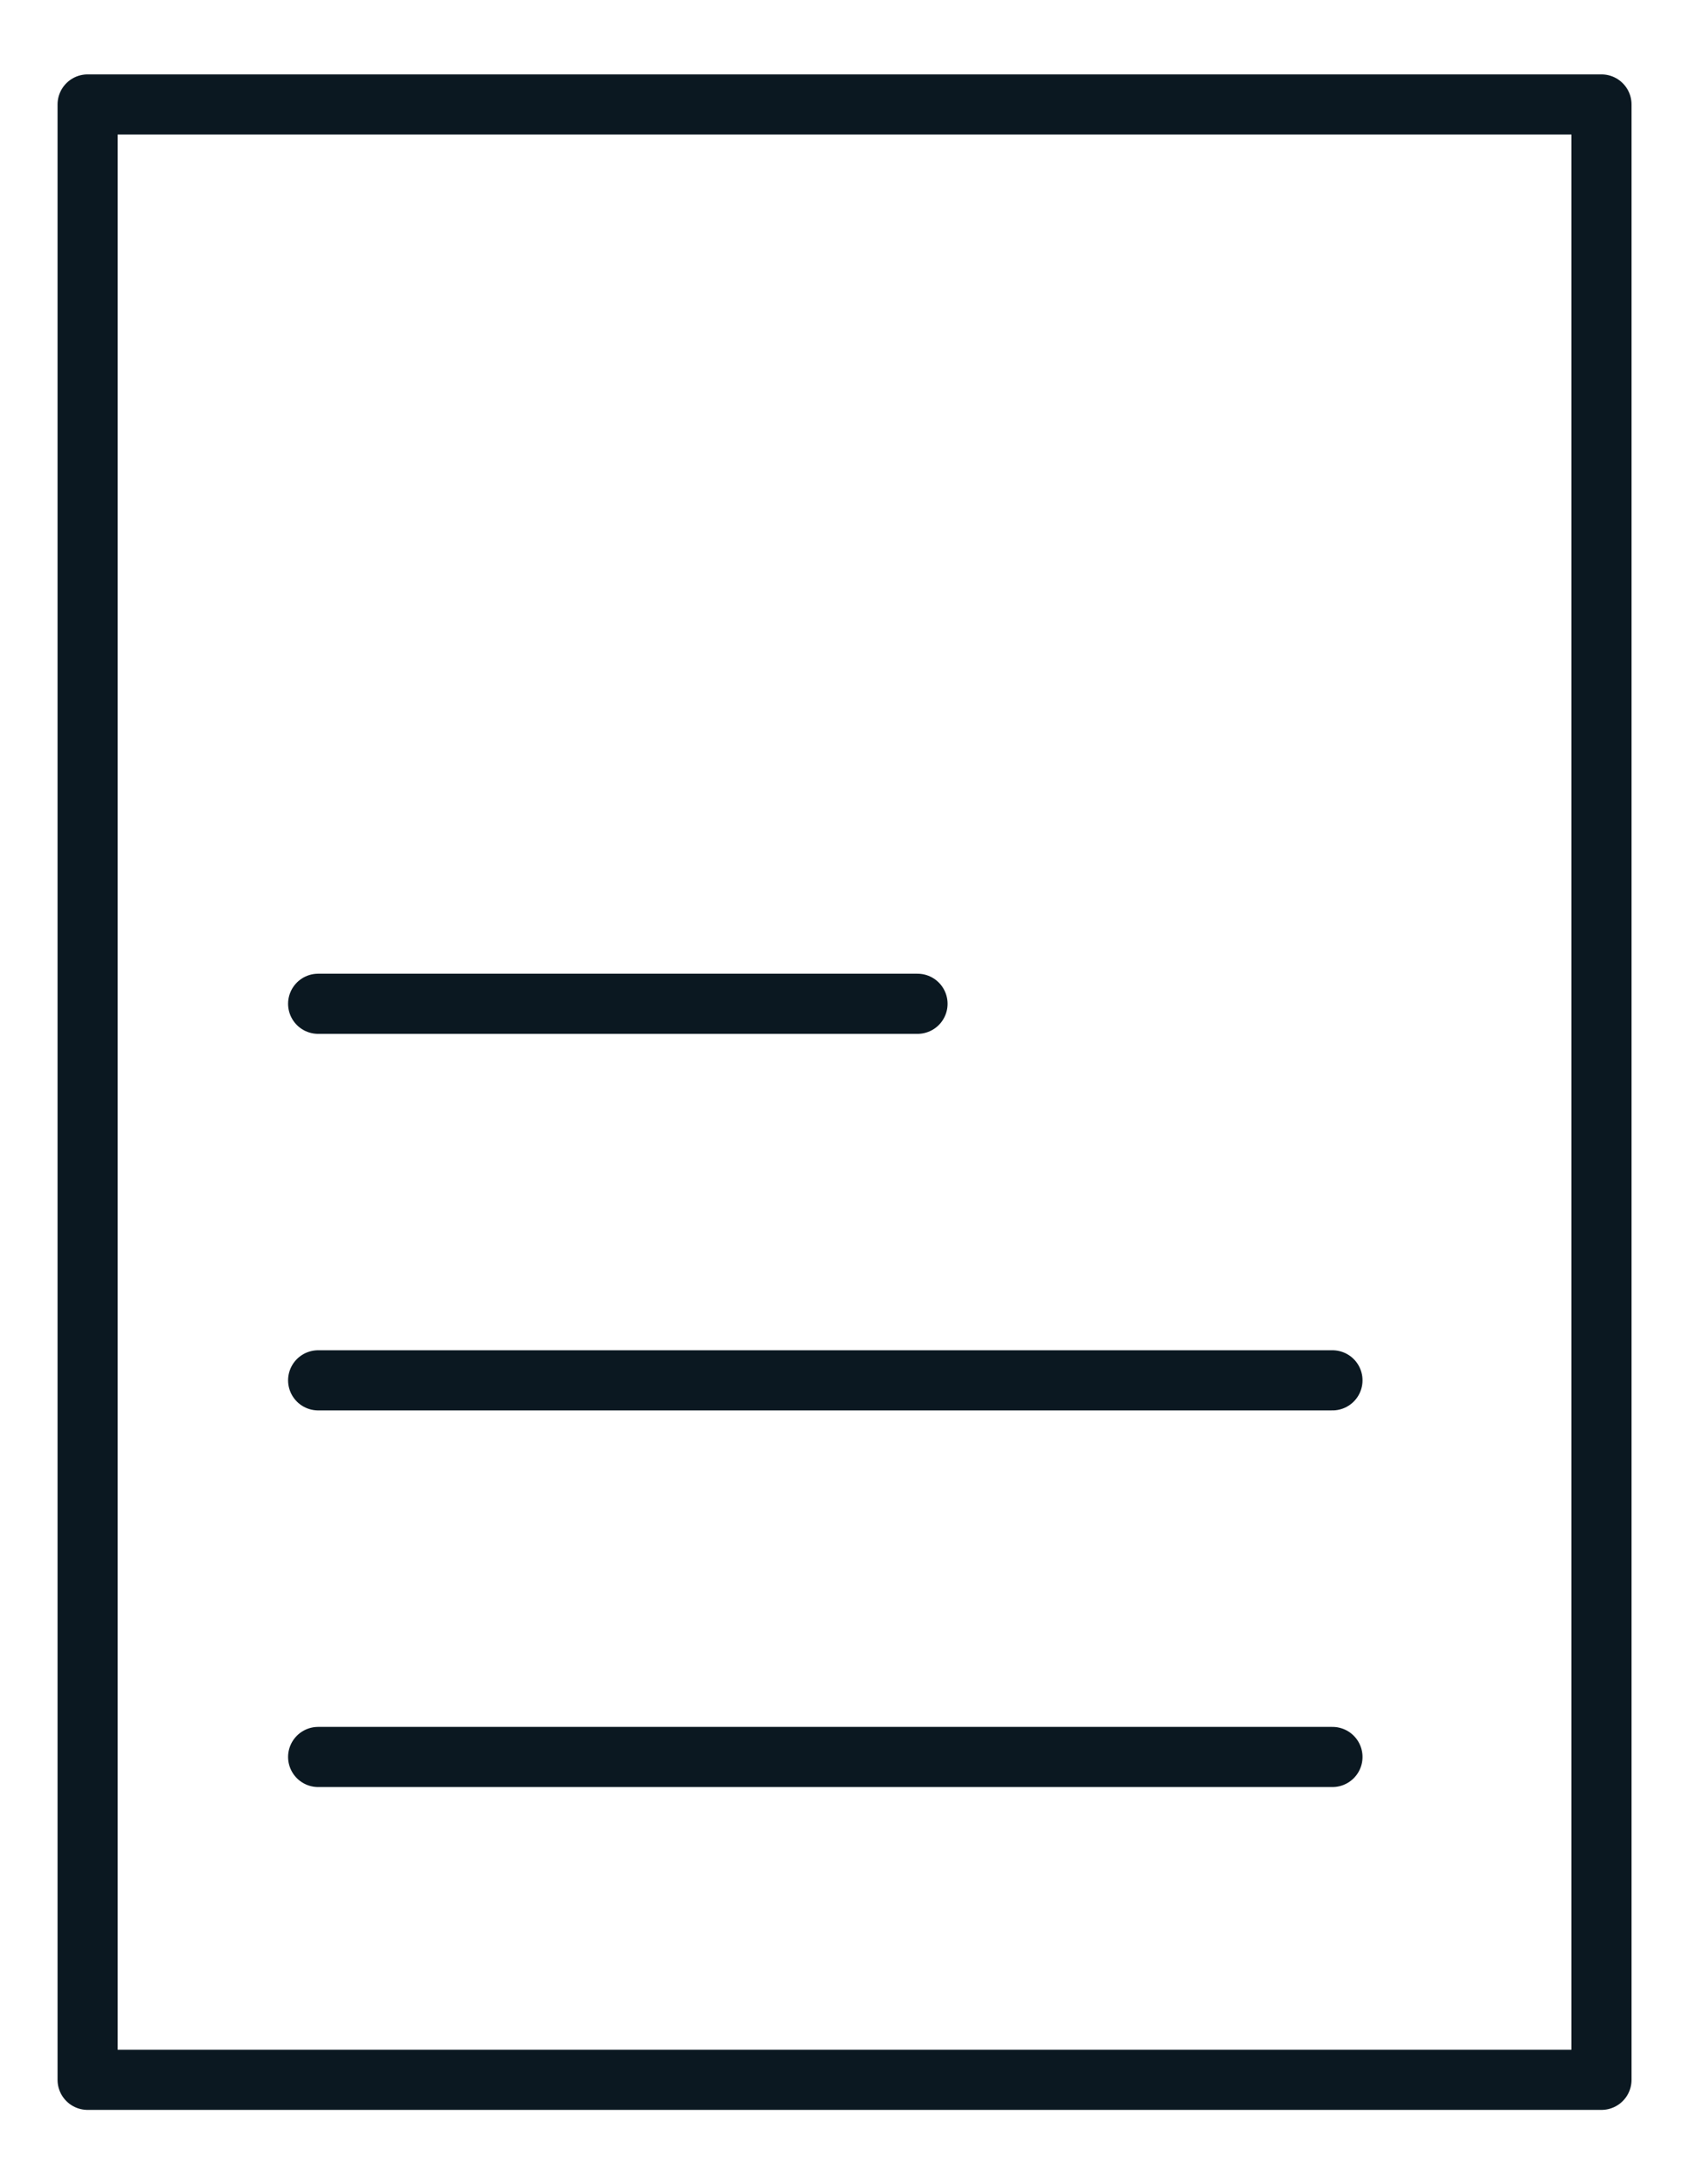 <svg xmlns="http://www.w3.org/2000/svg" id="Layer_1" viewBox="0 0 19.664 25.425"><defs><style>      .st0 {        fill: none;        stroke: #0b1821;        stroke-linecap: round;        stroke-linejoin: round;        stroke-width: .7px;      }    </style></defs><path class="st0" d="M1.02,1.216h17.625v22.993H1.02V1.216Z"></path><g><line class="st0" x1="3.704" y1="20.451" x2="15.513" y2="20.451"></line><line class="st0" x1="3.704" y1="16.067" x2="15.513" y2="16.067"></line><line class="st0" x1="3.704" y1="11.684" x2="10.682" y2="11.684"></line></g></svg>